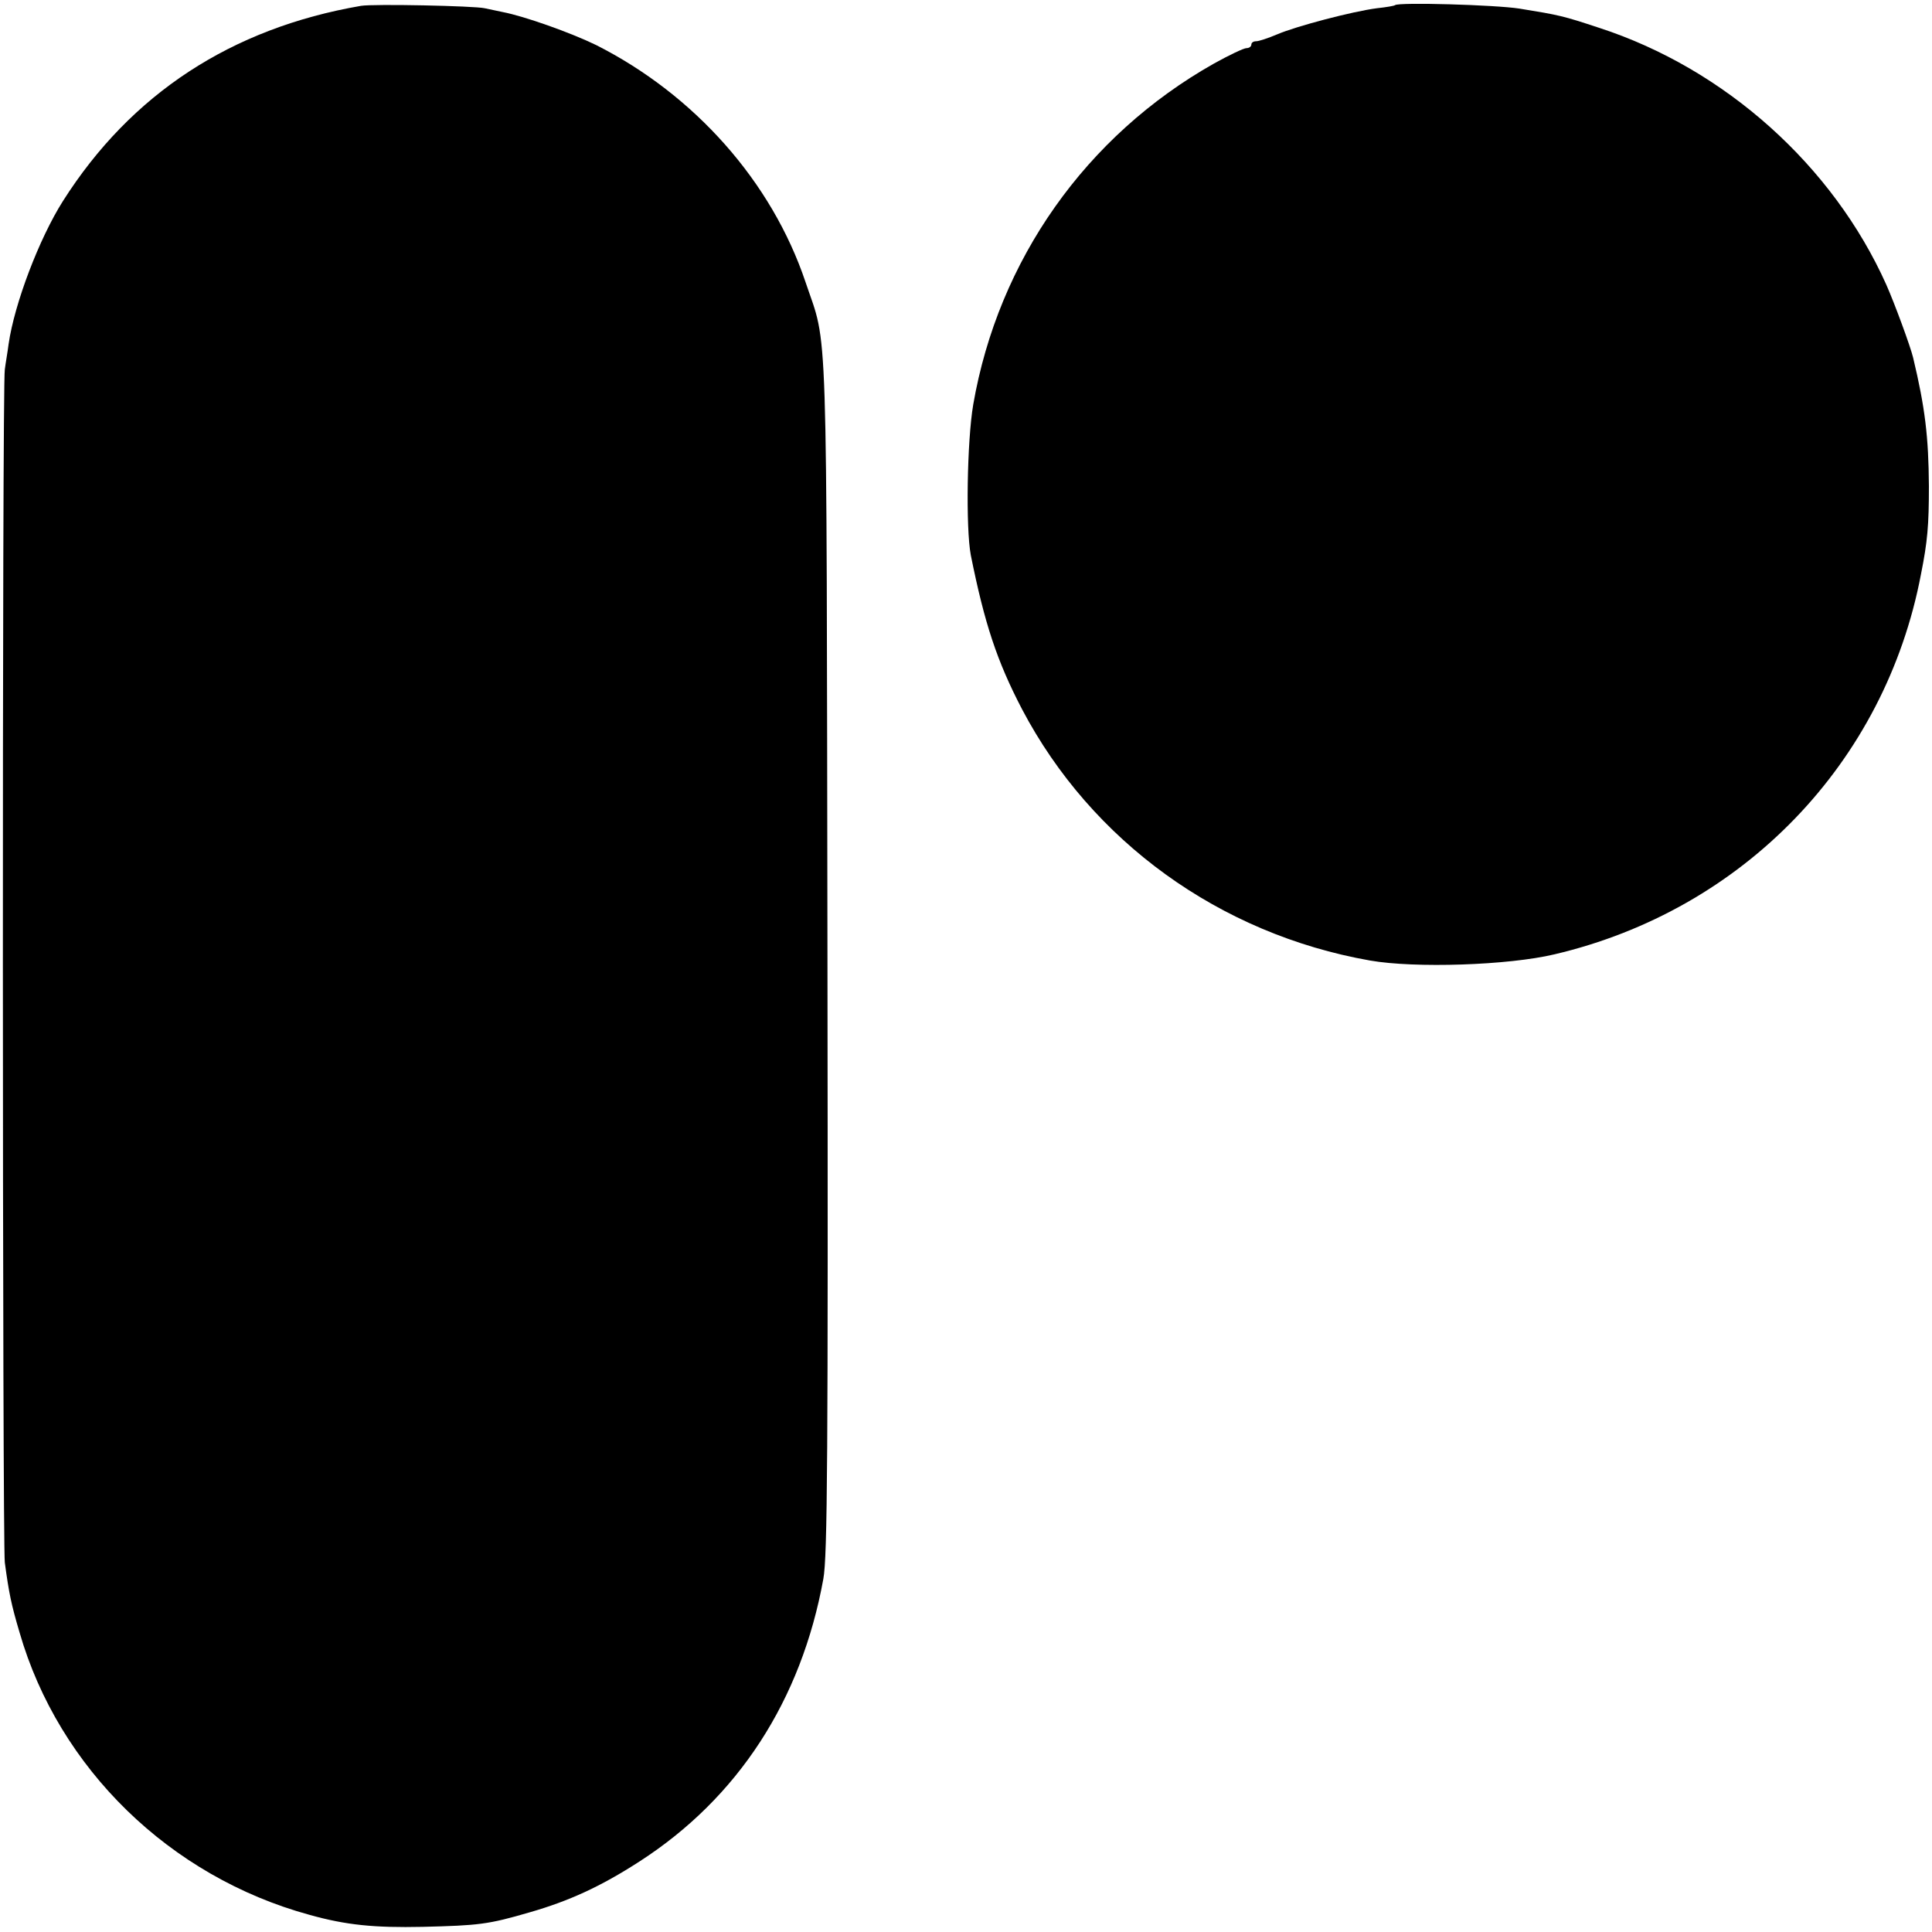 <?xml version="1.0" standalone="no"?>
<!DOCTYPE svg PUBLIC "-//W3C//DTD SVG 20010904//EN"
 "http://www.w3.org/TR/2001/REC-SVG-20010904/DTD/svg10.dtd">
<svg version="1.0" xmlns="http://www.w3.org/2000/svg"
 width="562pt" height="562pt" viewBox="0 0 562 562"
 preserveAspectRatio="xMidYMid meet">
<g transform="translate(0,562) scale(0.1,-0.1)"
fill="#000000" stroke="none">
<path d="M1050 5603 c-377 -65 -669 -256 -867 -568 -69 -109 -141 -298 -158
-416 -3 -24 -9 -57 -11 -74 -8 -40 -7 -3418 0 -3470 12 -90 19 -123 43 -204
114 -395 437 -710 843 -821 107 -30 189 -38 330 -35 163 4 190 7 310 42 115
33 207 75 320 148 287 185 471 469 535 822 12 65 14 356 12 1813 -3 1915 2
1763 -64 1960 -98 291 -322 544 -609 689 -74 36 -209 84 -272 96 -15 3 -38 8
-52 11 -30 7 -324 13 -360 7z"/>
<path d="M4058 5605 c-2 -2 -25 -6 -53 -9 -70 -9 -234 -52 -290 -76 -26 -11
-53 -20 -61 -20 -8 0 -14 -4 -14 -10 0 -5 -6 -10 -14 -10 -8 0 -50 -20 -95
-45 -372 -210 -627 -571 -700 -992 -18 -106 -22 -359 -7 -438 40 -199 76 -308
149 -448 202 -384 575 -654 1012 -731 131 -23 403 -14 537 18 549 129 962 557
1066 1106 19 95 23 142 23 256 -1 143 -11 228 -46 374 -8 33 -54 158 -78 212
-155 346 -469 628 -835 747 -106 35 -115 37 -232 56 -71 11 -352 19 -362 10z"/>
</g>
</svg>

